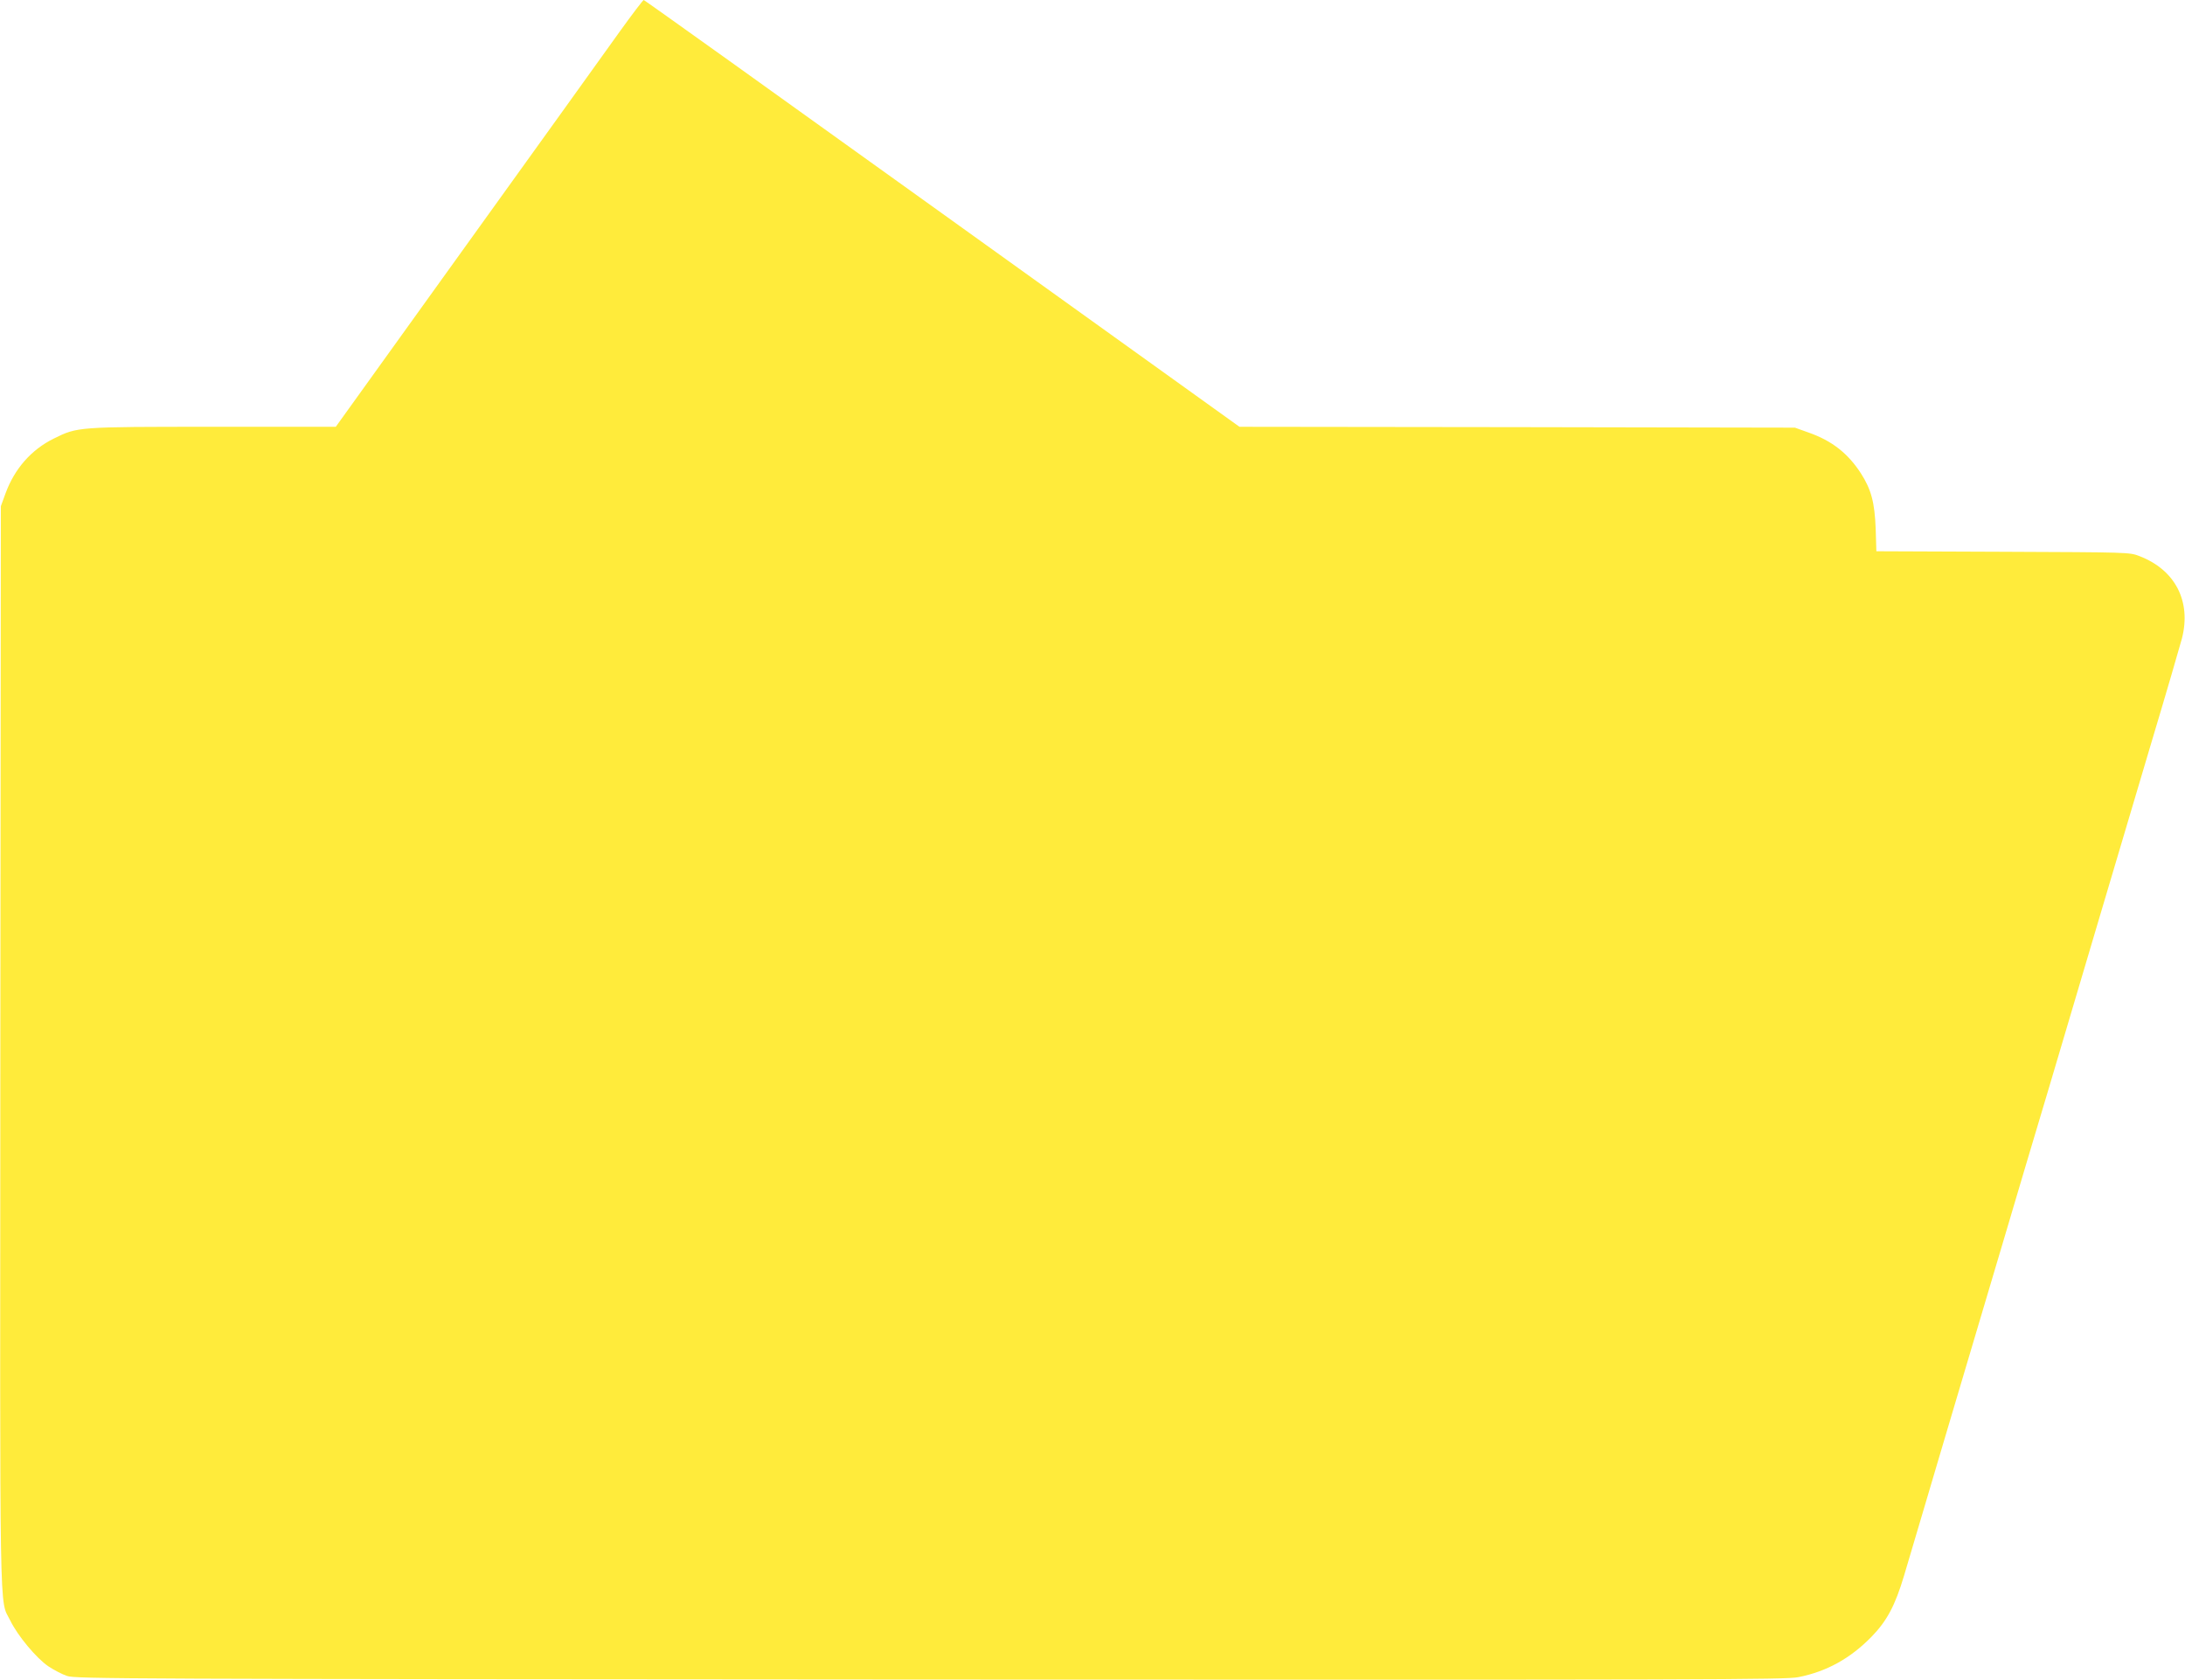 <?xml version="1.0" standalone="no"?>
<!DOCTYPE svg PUBLIC "-//W3C//DTD SVG 20010904//EN"
 "http://www.w3.org/TR/2001/REC-SVG-20010904/DTD/svg10.dtd">
<svg version="1.0" xmlns="http://www.w3.org/2000/svg"
 width="1280pt" height="984pt" viewBox="0 0 1280 984"
 preserveAspectRatio="xMidYMid meet">
<g transform="translate(0,984) scale(0.1,-0.1)"
fill="#ffeb3b" stroke="none">
<path d="M3629 9653 c-74 -104 -478 -666 -898 -1250 l-764 -1063 -716 0 c-801
0 -796 0 -936 -69 -132 -65 -230 -177 -283 -322 l-27 -74 -3 -3163 c-2 -3471
-7 -3232 58 -3364 43 -89 154 -222 224 -269 32 -21 81 -47 109 -56 49 -17 304
-18 5057 -21 4556 -2 5012 -1 5085 14 166 33 303 109 427 235 92 94 140 185
192 359 19 63 75 254 126 425 50 171 123 414 160 540 103 345 219 736 315
1060 47 160 158 533 247 830 88 297 222 749 298 1005 76 256 211 710 300 1010
90 300 171 579 182 620 56 219 -40 403 -250 483 -56 22 -64 22 -798 25 l-742
3 -4 132 c-6 154 -26 230 -87 325 -76 117 -170 191 -308 239 l-78 28 -1627 3
-1627 2 -1742 1250 c-958 688 -1744 1250 -1748 1250 -4 0 -68 -84 -142 -187z"/>
</g>
</svg>
